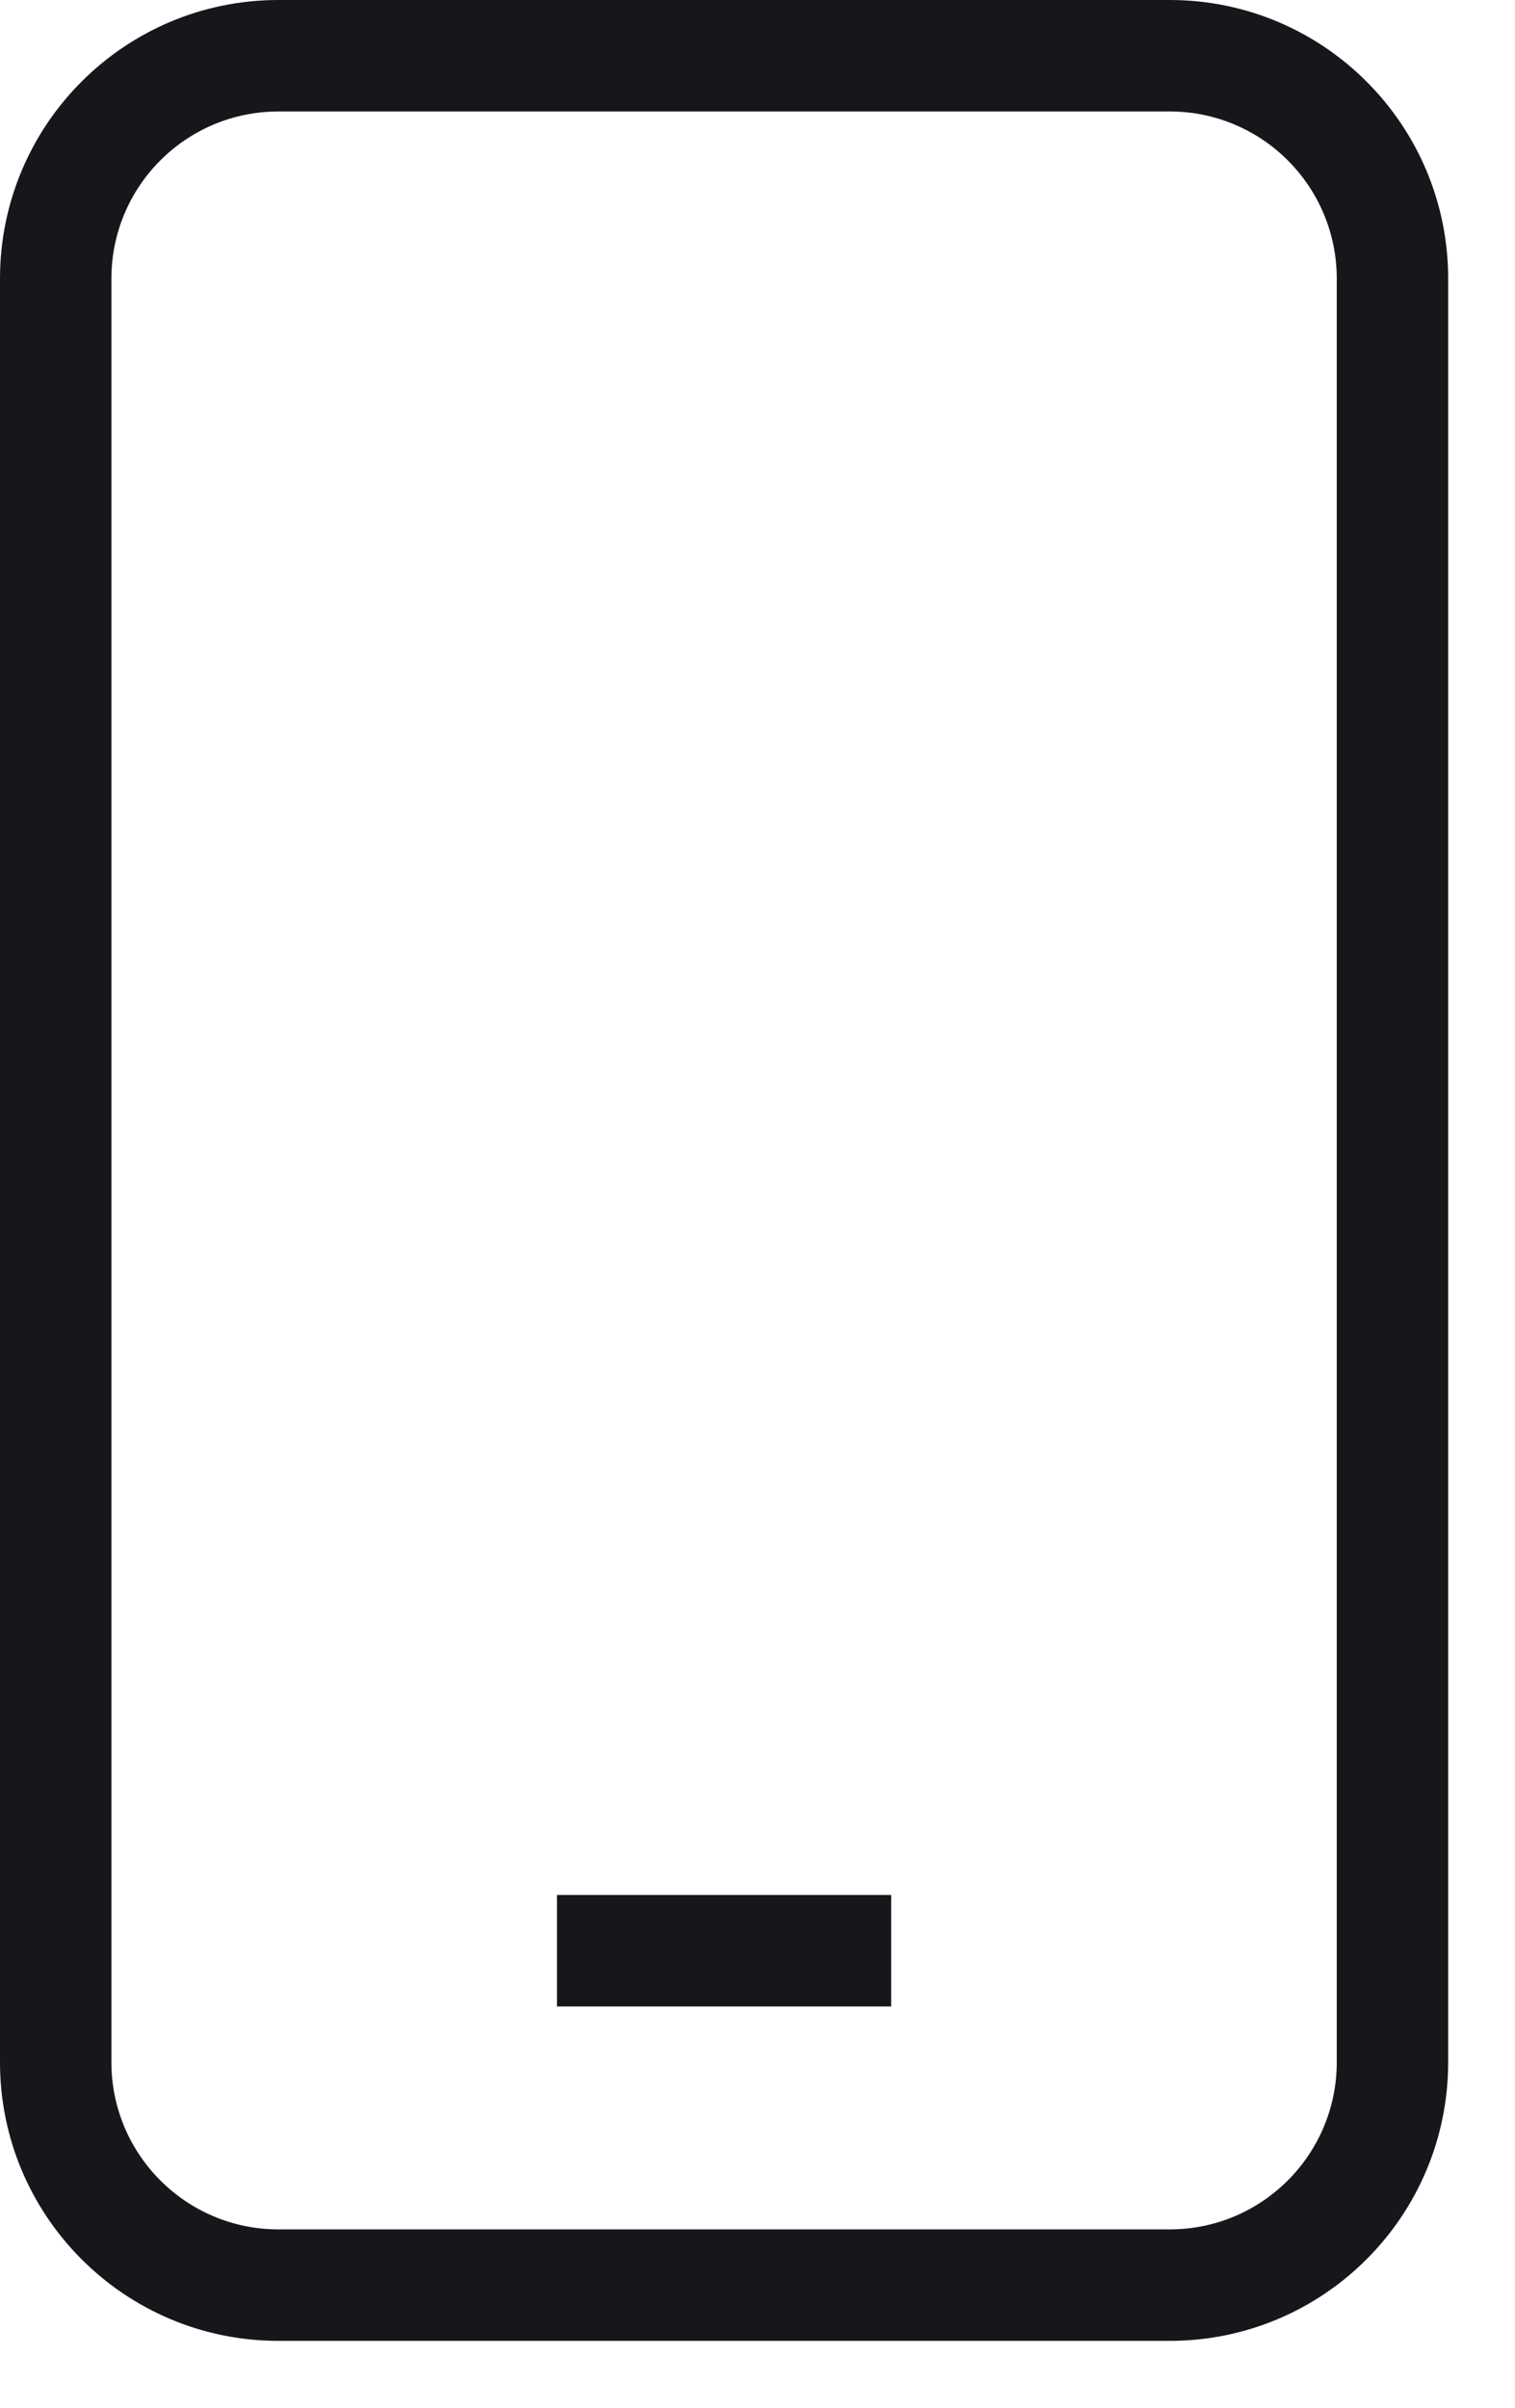 <svg width="17" height="27" viewBox="0 0 17 27" fill="none" xmlns="http://www.w3.org/2000/svg">
<path fill-rule="evenodd" clip-rule="evenodd" d="M0 3.125C0 1.399 1.399 0 3.125 0H13.125C14.851 0 16.25 1.399 16.25 3.125V23.125C16.25 24.851 14.851 26.25 13.125 26.25H3.125C1.399 26.25 0 24.851 0 23.125V3.125ZM3.125 1.25C2.089 1.25 1.25 2.089 1.25 3.125V23.125C1.25 24.16 2.089 25 3.125 25H13.125C14.161 25 15 24.16 15 23.125V3.125C15 2.089 14.161 1.25 13.125 1.25H3.125Z" fill="#17161A"/>
<path fill-rule="evenodd" clip-rule="evenodd" d="M10 22.5H6.25V21.25H10V22.5Z" fill="#17161A"/>
</svg>
